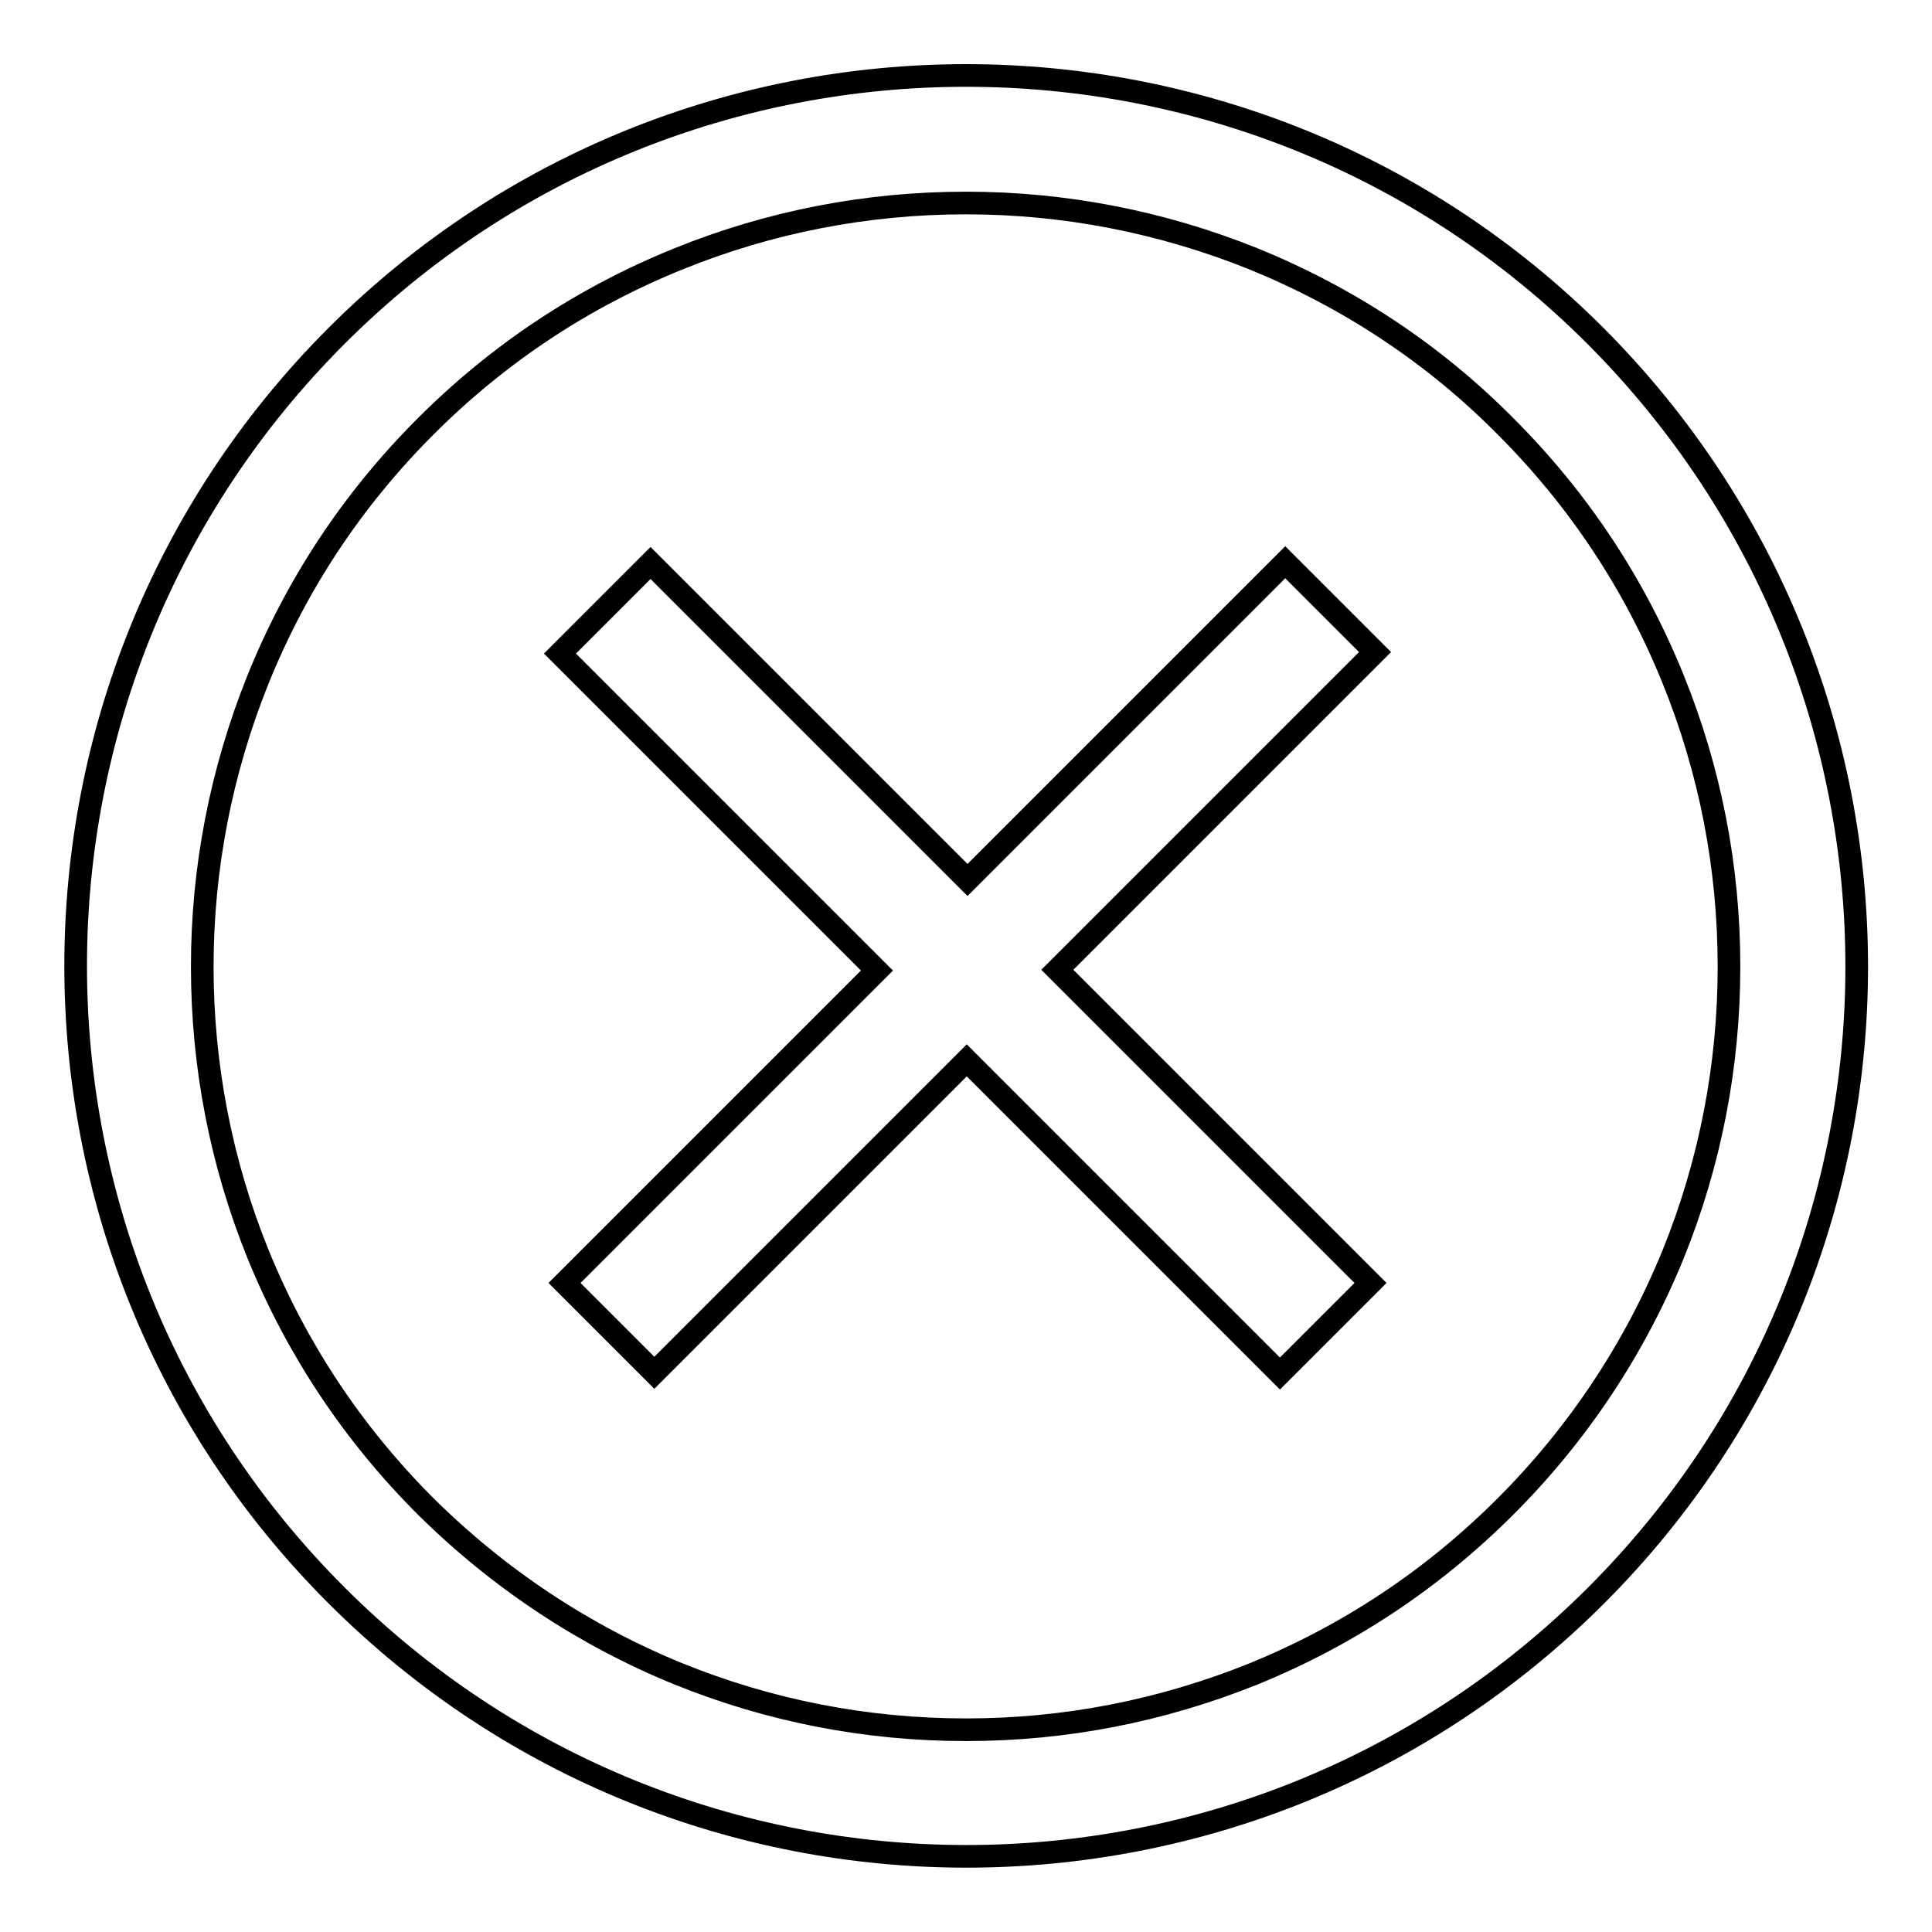 <?xml version="1.0" encoding="utf-8"?>
<!-- Svg Vector Icons : http://www.onlinewebfonts.com/icon -->
<!DOCTYPE svg PUBLIC "-//W3C//DTD SVG 1.1//EN" "http://www.w3.org/Graphics/SVG/1.1/DTD/svg11.dtd">
<svg version="1.1" xmlns="http://www.w3.org/2000/svg" xmlns:xlink="http://www.w3.org/1999/xlink" x="0px" y="0px" viewBox="0 0 256 256" enable-background="new 0 0 256 256" xml:space="preserve">
<g><g><path stroke-width="3" fill-opacity="0" stroke="#000000"  d="M199.5,56.5c9.7,9.7,17.1,20.9,22.2,33.5c4.9,12.1,7.4,24.9,7.4,38.1c0,13.1-2.5,26-7.4,38.1c-5.1,12.5-12.6,23.8-22.2,33.4c-9.7,9.7-20.9,17.1-33.4,22.2c-12.2,4.9-24.9,7.4-38.1,7.4s-26-2.5-38.1-7.4c-12.5-5.1-23.8-12.6-33.5-22.2c-9.7-9.7-17.1-20.9-22.2-33.4c-4.9-12.1-7.4-25-7.4-38.1c0-13.1,2.5-25.9,7.4-38.1c5.1-12.6,12.5-23.8,22.2-33.5c9.7-9.7,20.9-17.1,33.5-22.2c12.1-4.9,24.9-7.4,38.1-7.4c13.1,0,25.9,2.5,38.1,7.4C178.6,39.4,189.9,46.8,199.5,56.5 M211.4,44.5C165.4-1.5,90.6-1.5,44.6,44.5c-46.1,46.1-46.1,120.9,0,166.9c46.1,46.1,120.8,46.1,166.9,0S257.5,90.7,211.4,44.5L211.4,44.5L211.4,44.5z M140.1,128.5l42.1-42.1l-11.9-11.9l-42.1,42.1l-42-42l-12,12l42,42l-41.4,41.4l11.9,11.9l41.4-41.4l41.5,41.5l12-12L140.1,128.5z"/></g></g>
</svg>